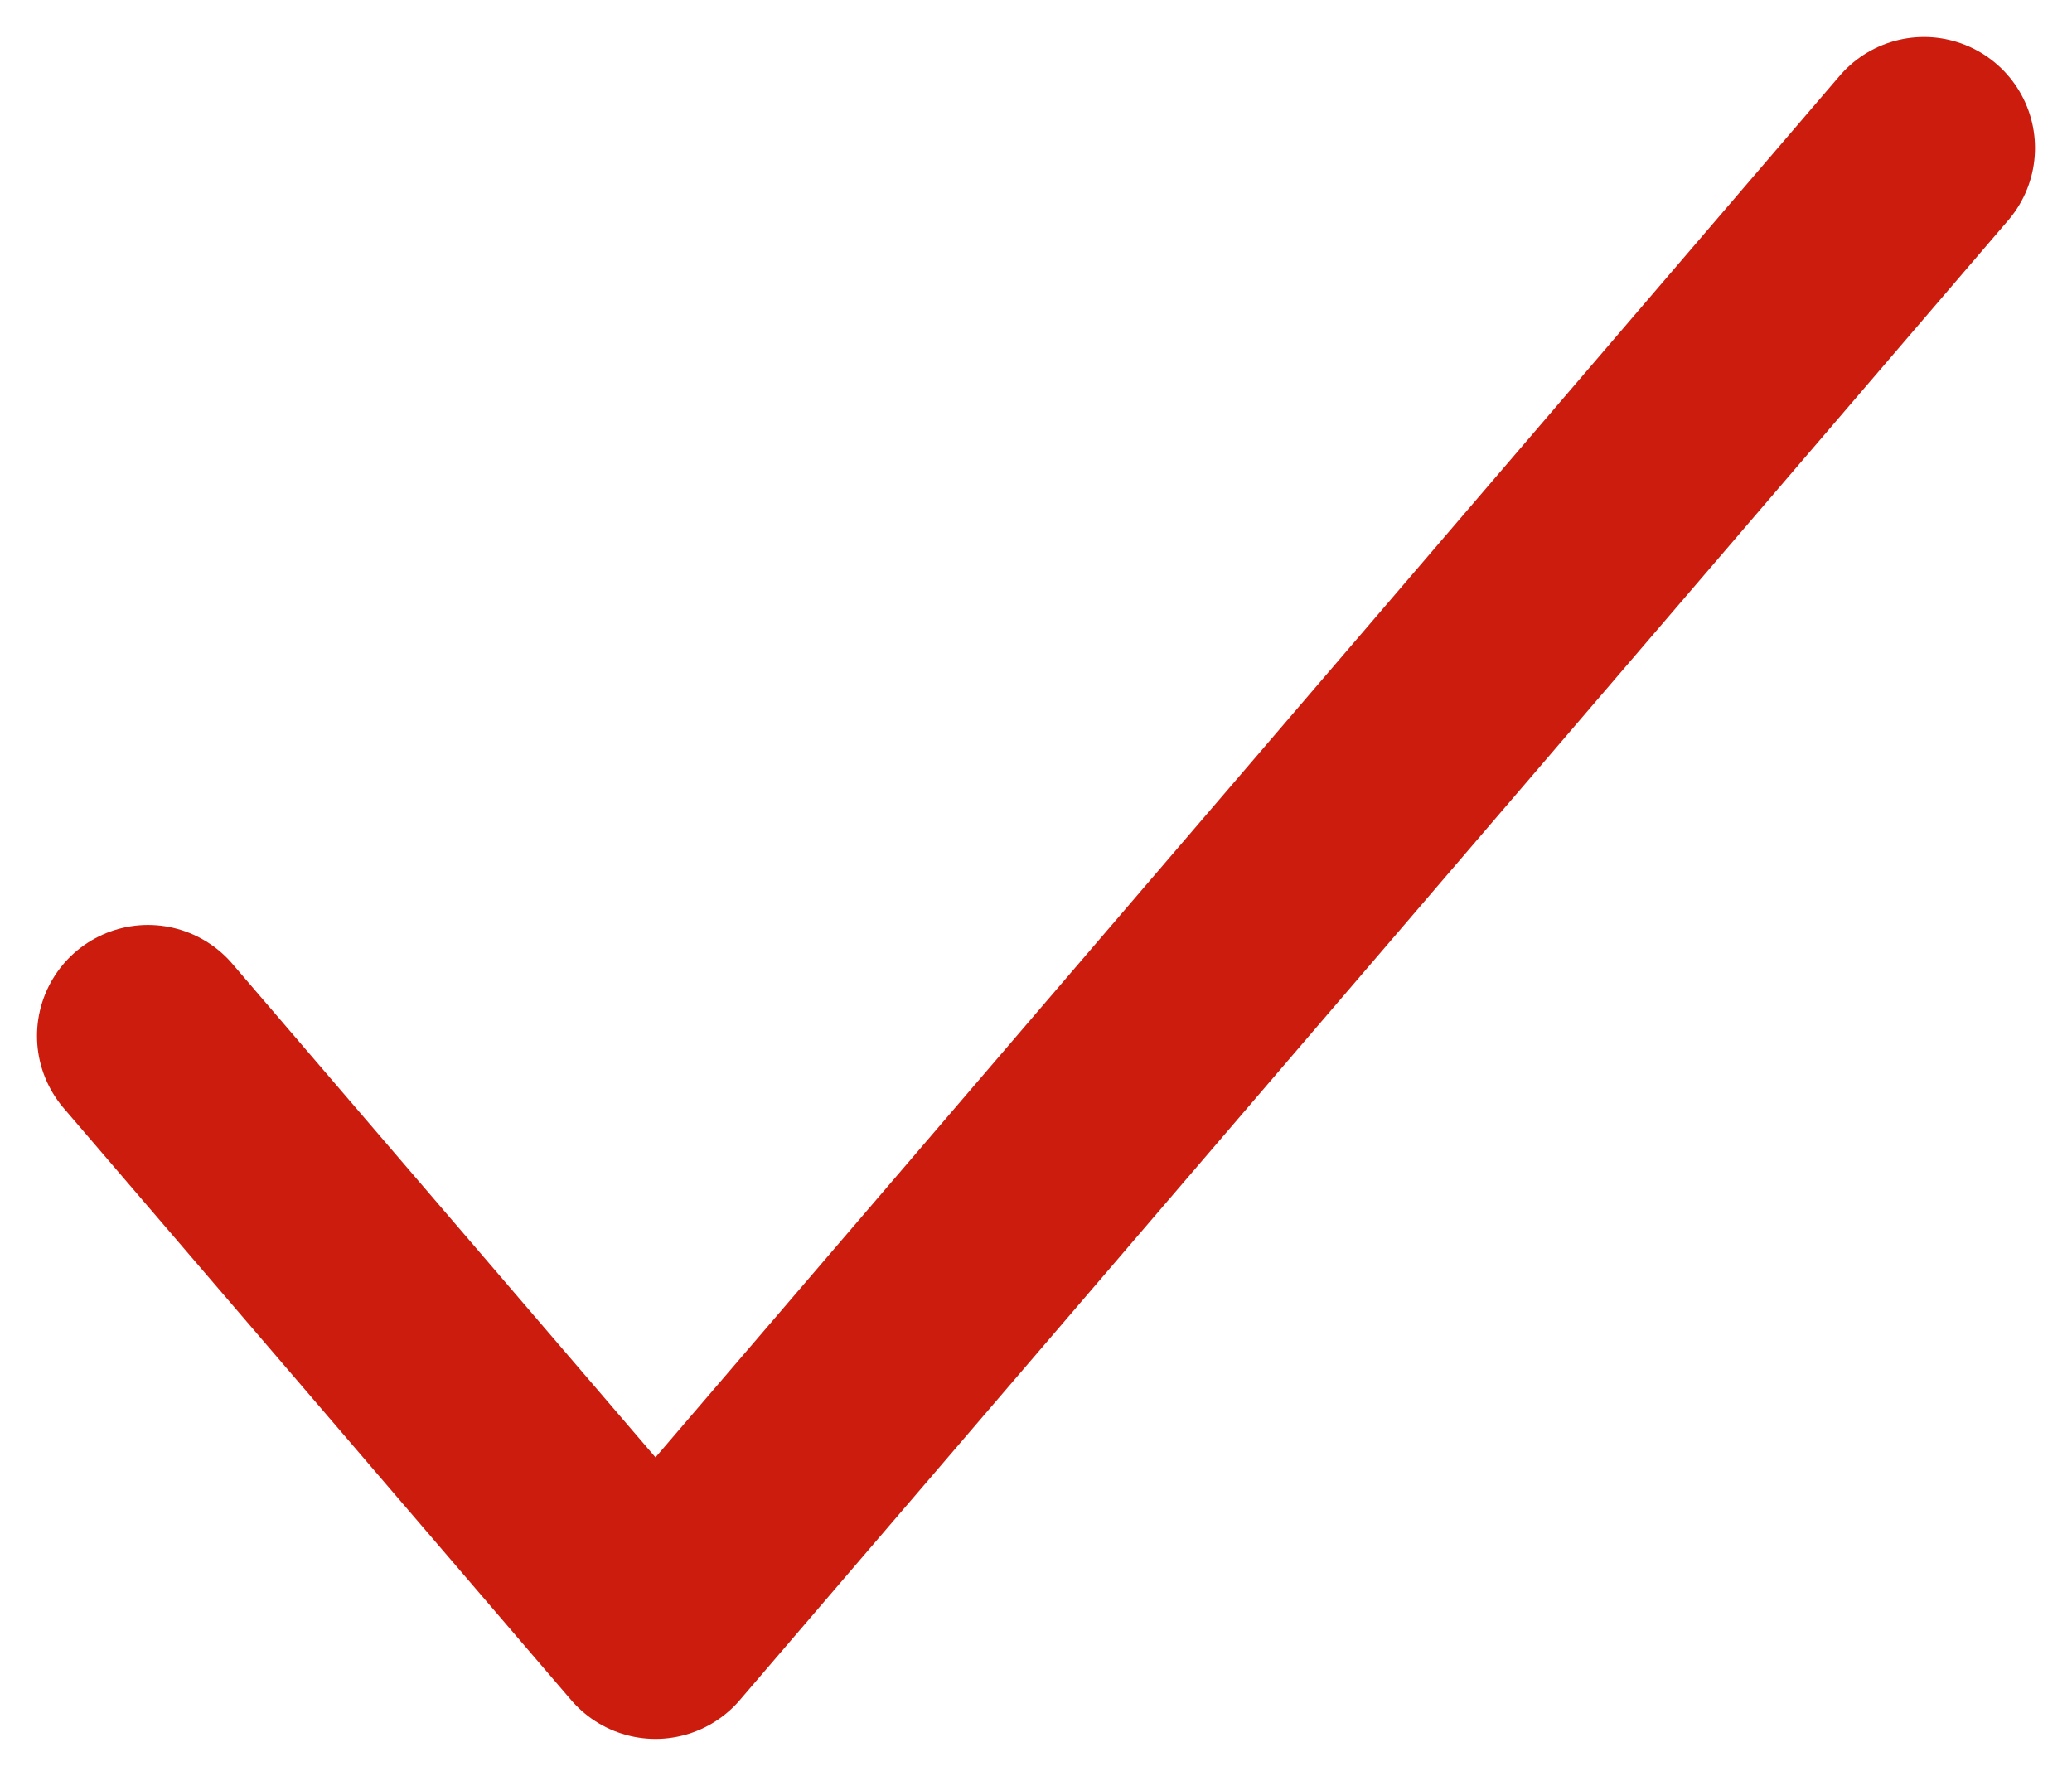 <?xml version="1.0" encoding="UTF-8"?> <svg xmlns="http://www.w3.org/2000/svg" width="14" height="12" viewBox="0 0 14 12" fill="none"> <path d="M13 1L4.429 11L1 7" stroke="#CB1C0D" stroke-width="1.5" stroke-linecap="round" stroke-linejoin="round"></path> </svg> 